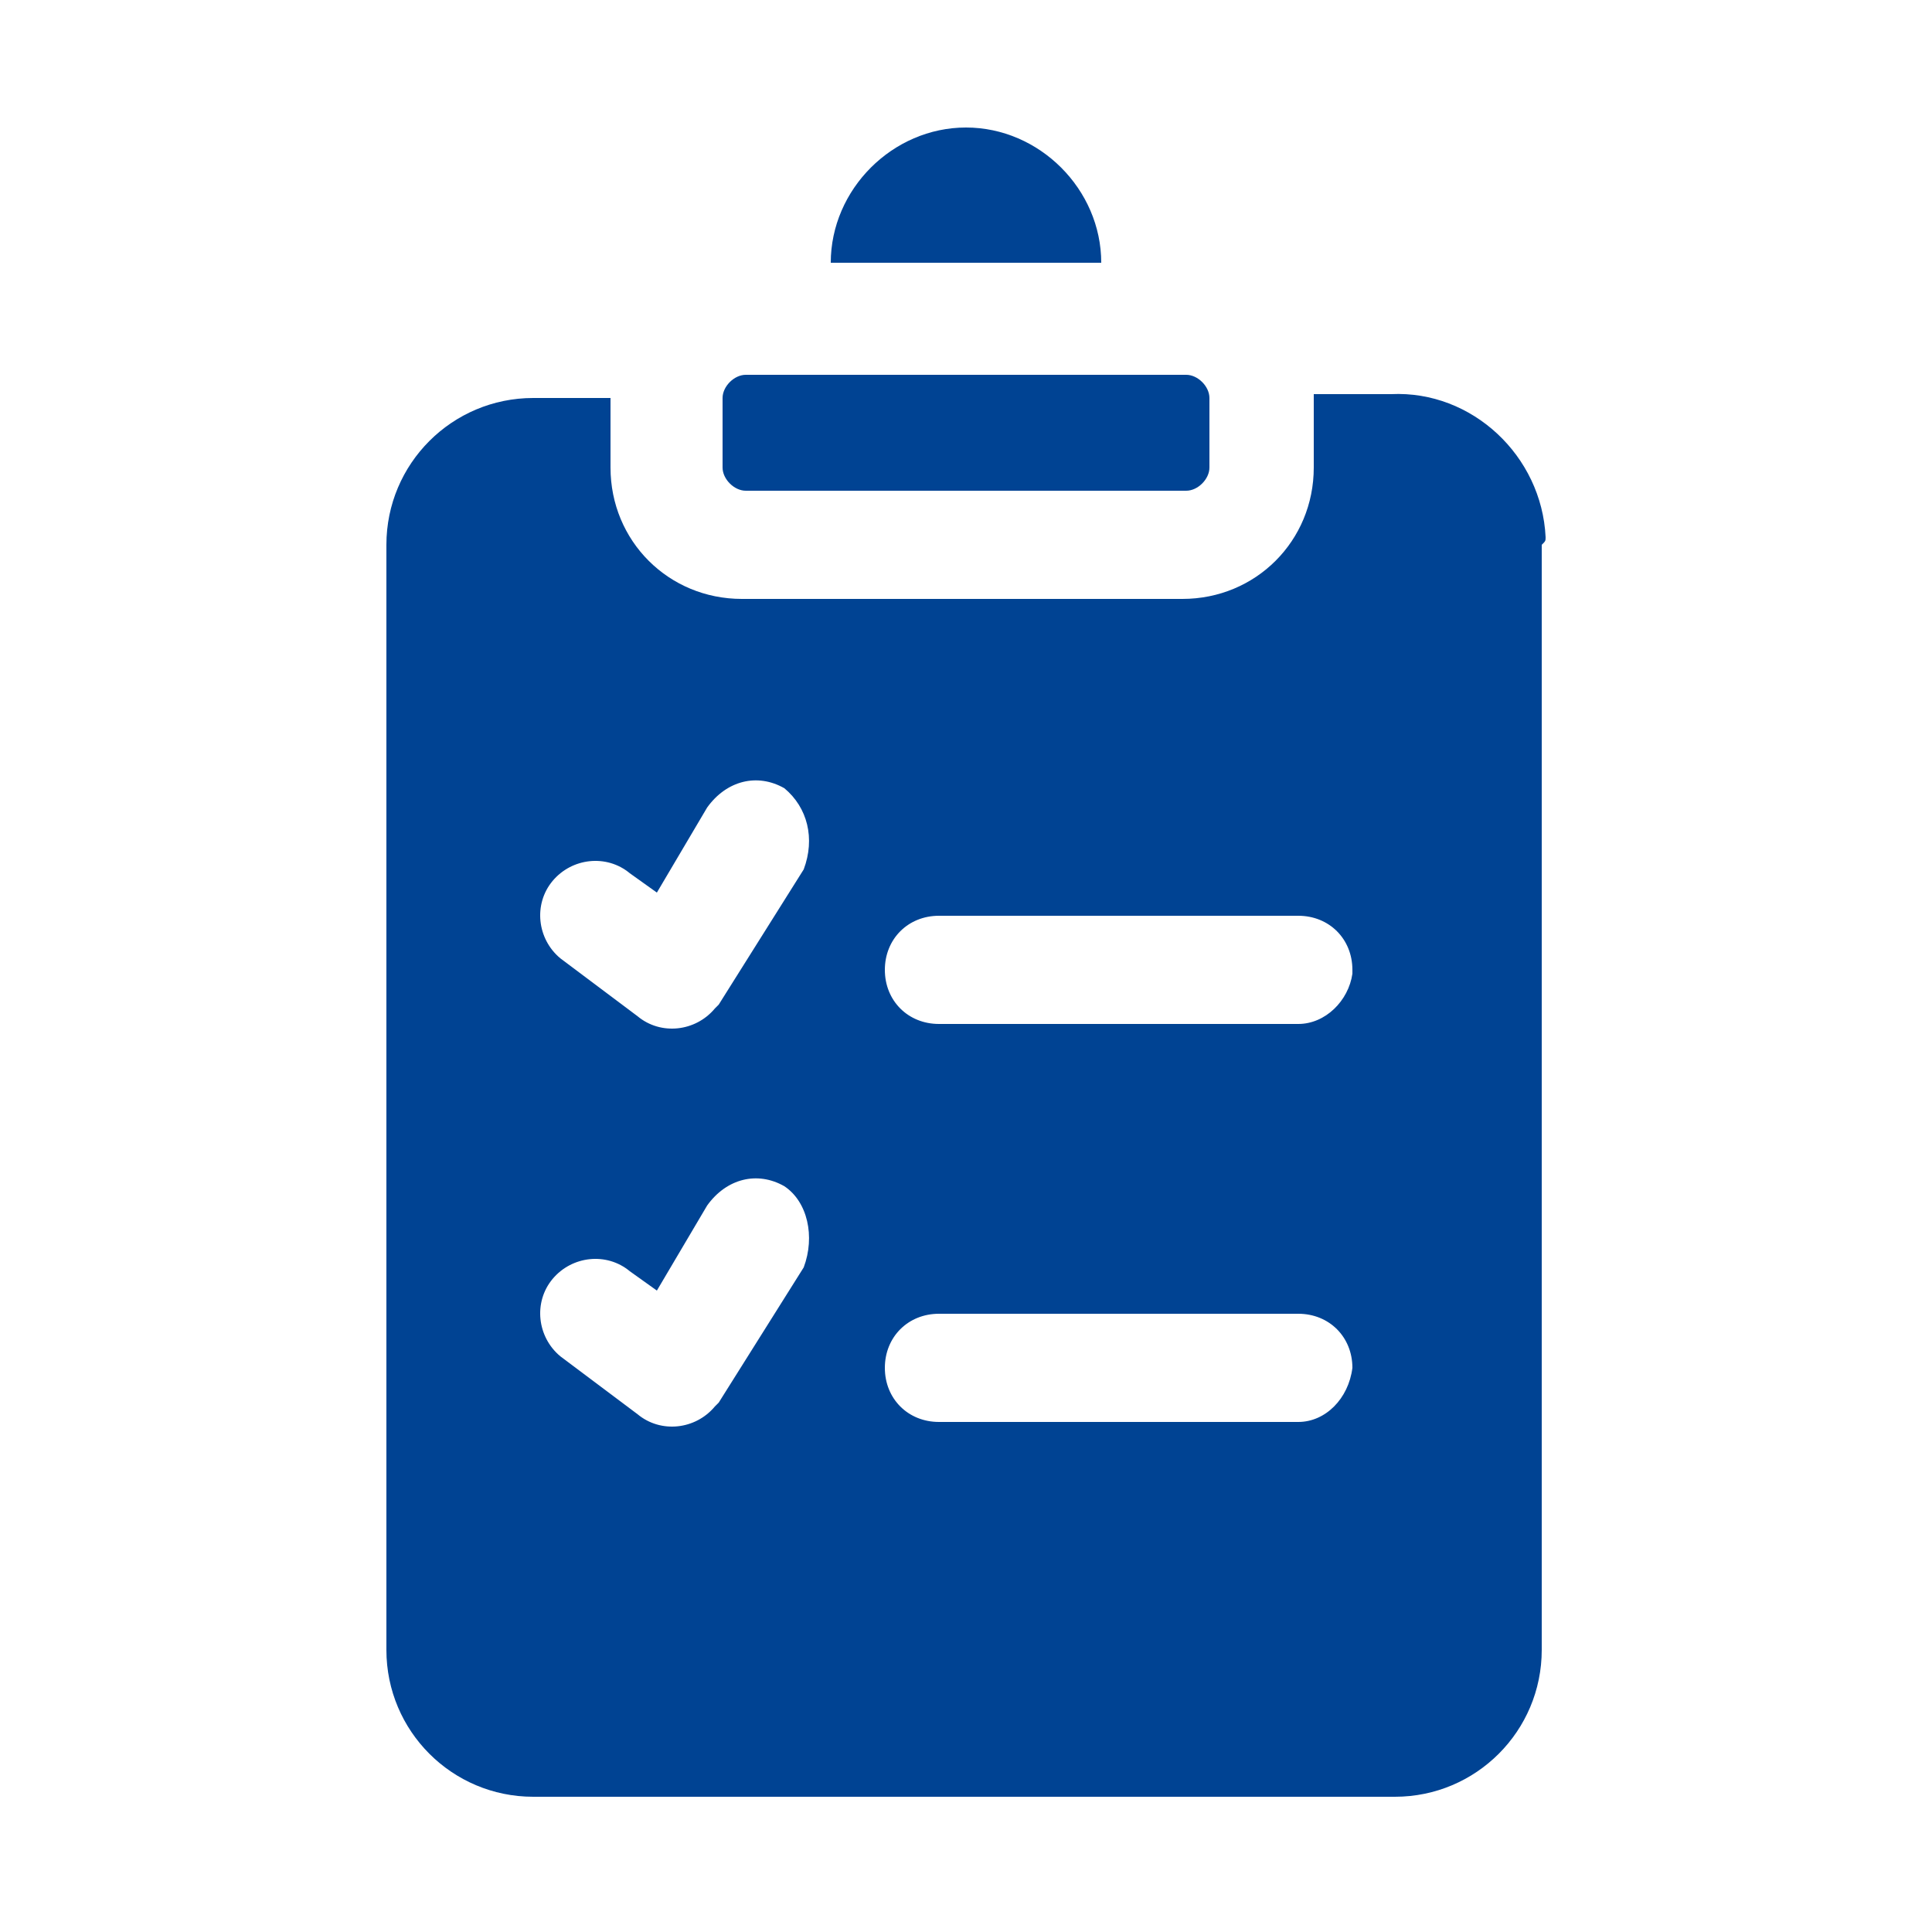 <?xml version="1.0" encoding="utf-8"?>
<!-- Generator: Adobe Illustrator 25.4.1, SVG Export Plug-In . SVG Version: 6.00 Build 0)  -->
<svg version="1.1" id="Layer_1" xmlns="http://www.w3.org/2000/svg" xmlns:xlink="http://www.w3.org/1999/xlink" x="0px" y="0px"
	 width="50px" height="50px" viewBox="0 0 50 50" style="enable-background:new 0 0 50 50;" xml:space="preserve">
<style type="text/css">
	.st0{fill:#004393;}
</style>
<g id="Ebene_1">
	<path id="Pfad_47" class="st0" d="M18.7,12.1v-1.8c0-0.3,0.3-0.6,0.6-0.6c0,0,0,0,0,0h11.4c0.3,0,0.6,0.3,0.6,0.6c0,0,0,0,0,0v1.8
		c0,0.3-0.3,0.6-0.6,0.6c0,0,0,0,0,0H19.3C19,12.7,18.7,12.4,18.7,12.1C18.7,12.1,18.7,12.1,18.7,12.1z M28.5,6.8
		c0-1.9-1.6-3.5-3.5-3.5s-3.5,1.6-3.5,3.5H28.5z M39.9,14.1v28.6c0,2.1-1.7,3.8-3.8,3.8H13.8c-2.1,0-3.8-1.7-3.8-3.8V14.1
		c0-2.1,1.7-3.8,3.8-3.8c0,0,0,0,0,0h2v1.8c0,1.9,1.5,3.4,3.4,3.4h11.4c1.9,0,3.4-1.5,3.4-3.4v-1.9h2c2.1-0.1,3.9,1.6,4,3.7
		C40,14,40,14,39.9,14.1L39.9,14.1z M20.3,30.7c-0.7-0.4-1.5-0.2-2,0.5l0,0L17,33.4l-0.7-0.5c-0.6-0.5-1.5-0.4-2,0.2
		c-0.5,0.6-0.4,1.5,0.2,2l2,1.5c0.6,0.5,1.5,0.4,2-0.2c0,0,0.1-0.1,0.1-0.1l2.2-3.5C21.1,32,20.9,31.1,20.3,30.7L20.3,30.7z
		 M20.3,20.4c-0.7-0.4-1.5-0.2-2,0.5l0,0L17,23.1l-0.7-0.5c-0.6-0.5-1.5-0.4-2,0.2c-0.5,0.6-0.4,1.5,0.2,2l2,1.5
		c0.6,0.5,1.5,0.4,2-0.2c0,0,0.1-0.1,0.1-0.1l2.2-3.5C21.1,21.7,20.9,20.9,20.3,20.4L20.3,20.4z M35,35.4c0-0.8-0.6-1.4-1.4-1.4
		h-9.3c-0.8,0-1.4,0.6-1.4,1.4c0,0.8,0.6,1.4,1.4,1.4c0,0,0,0,0,0h9.3C34.3,36.8,34.9,36.2,35,35.4L35,35.4z M35,25.1
		c0-0.8-0.6-1.4-1.4-1.4h-9.3c-0.8,0-1.4,0.6-1.4,1.4c0,0.8,0.6,1.4,1.4,1.4c0,0,0,0,0,0h9.3c0.7,0,1.3-0.6,1.4-1.3L35,25.1z"/>
</g>
</svg>
